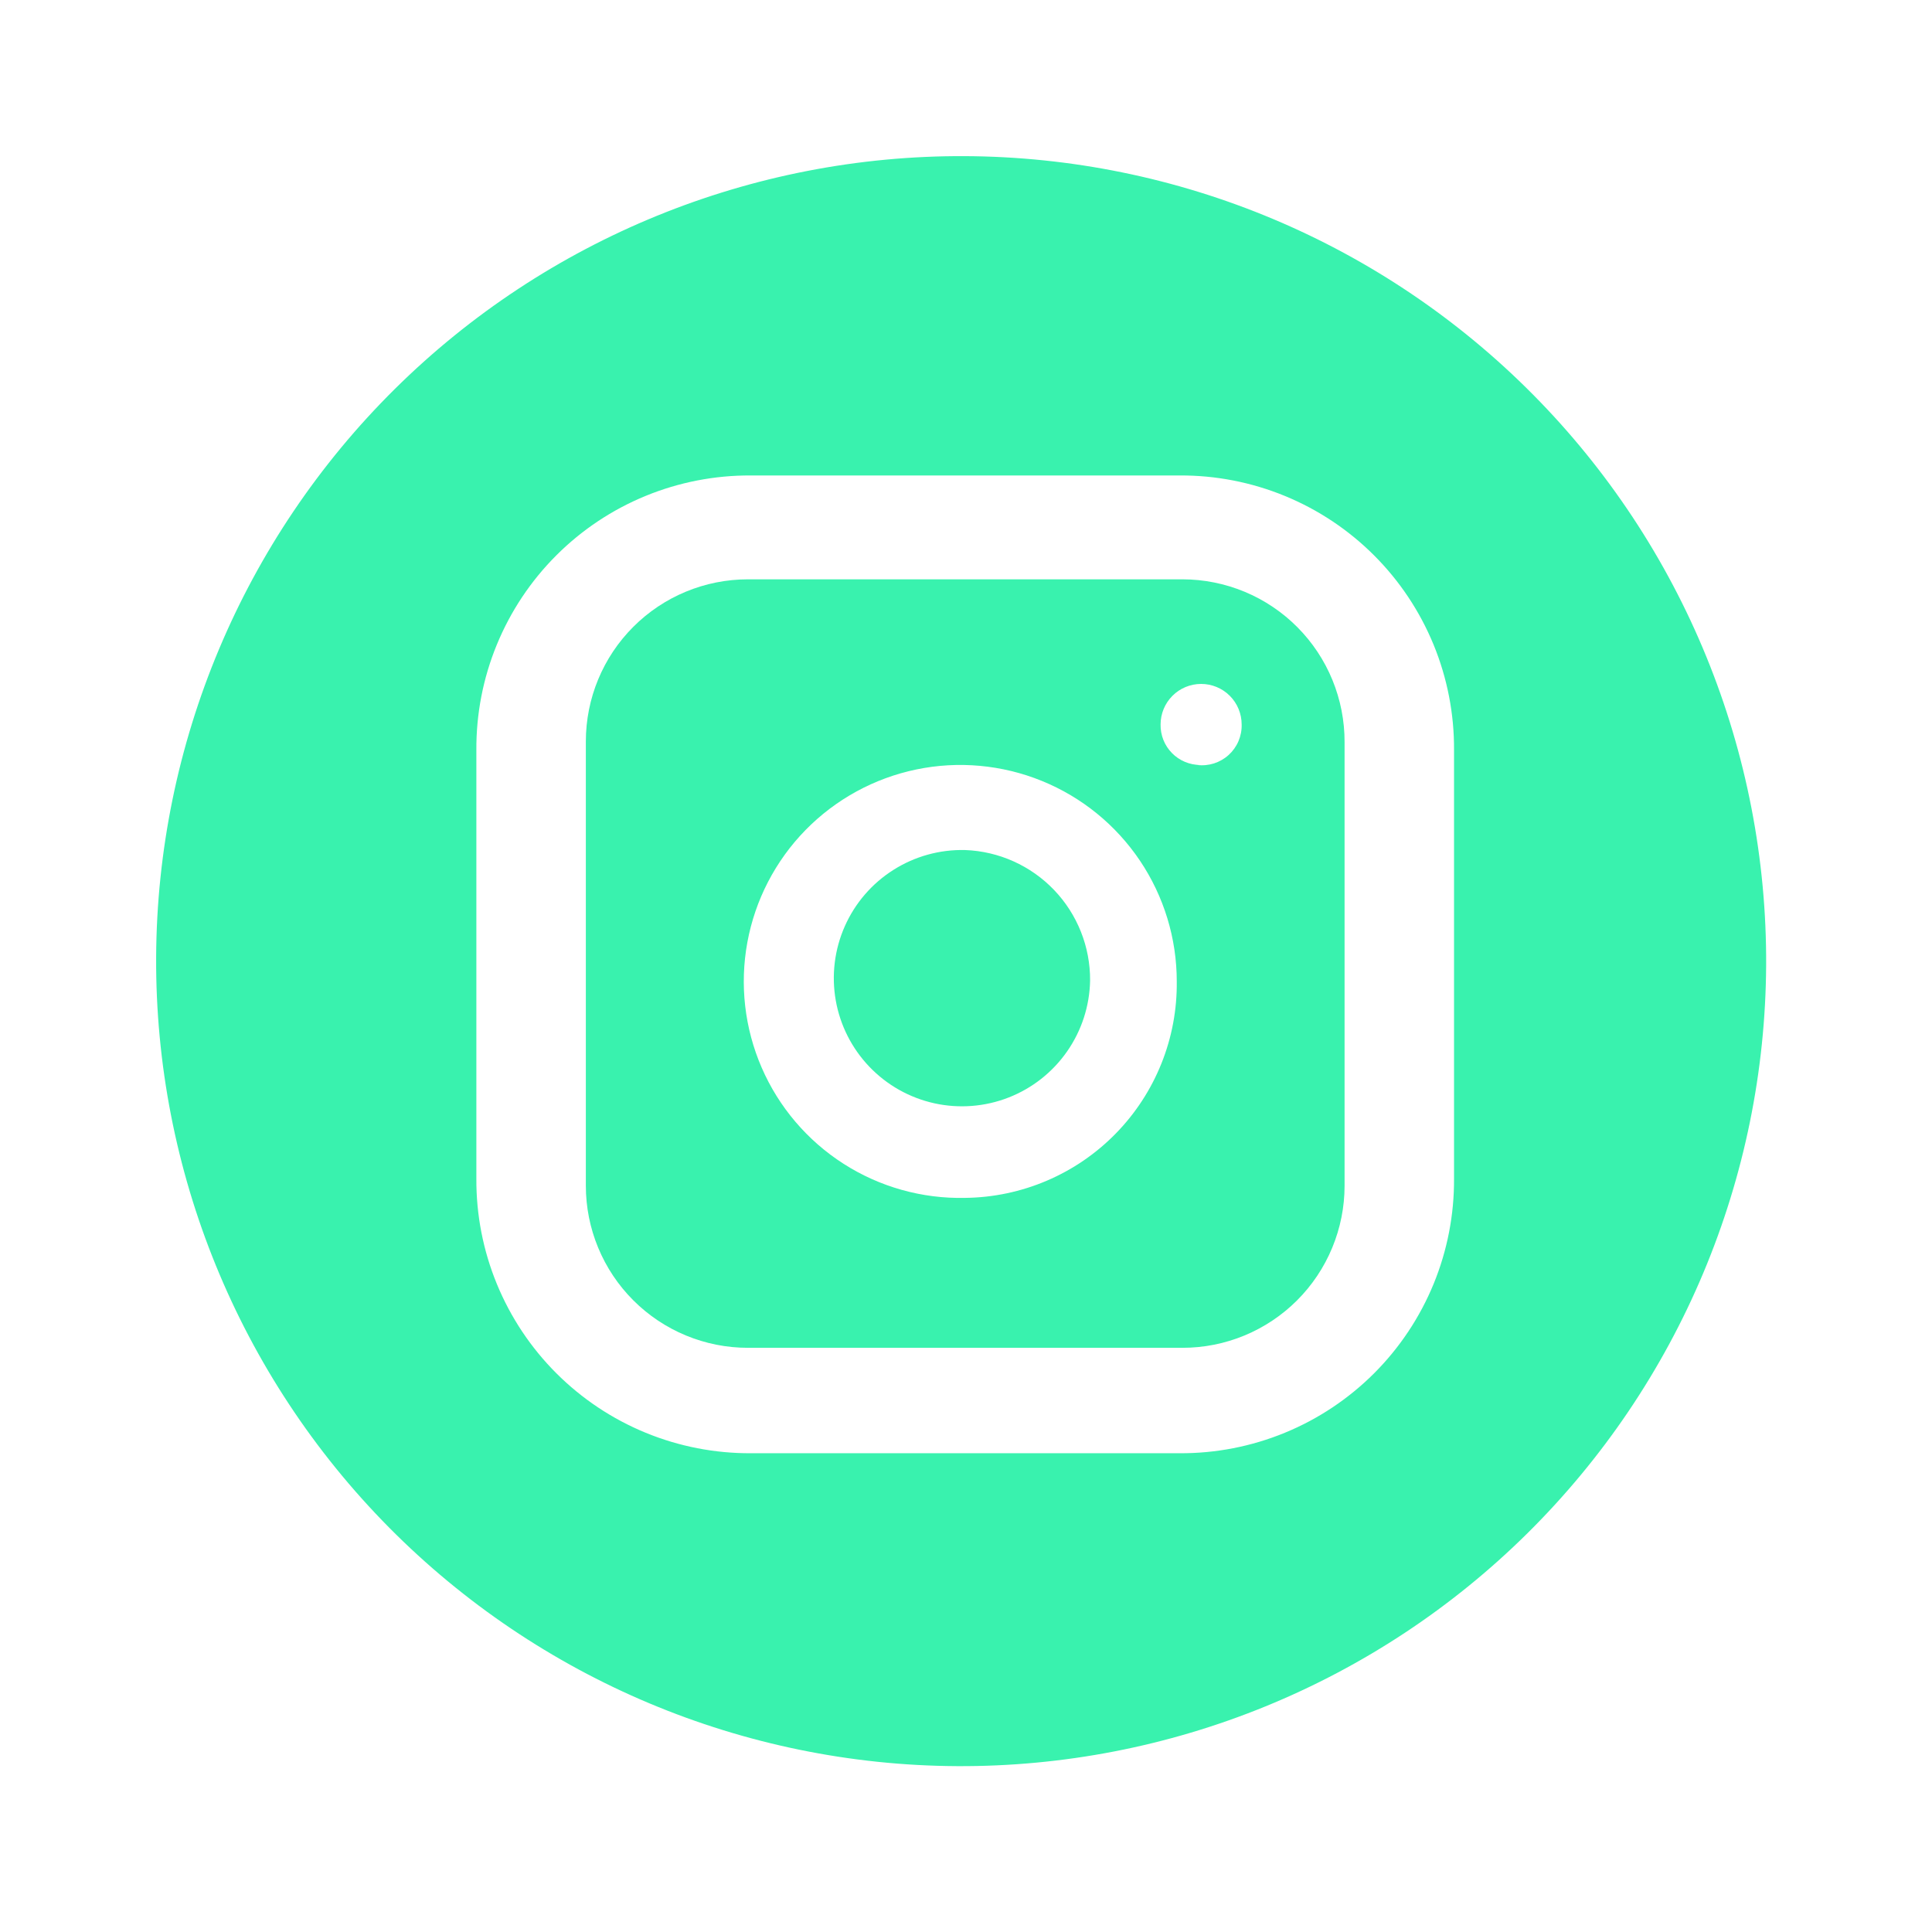 <?xml version="1.0" encoding="UTF-8"?> <svg xmlns="http://www.w3.org/2000/svg" width="99" height="99" viewBox="0 0 99 99" fill="none"><path d="M49.457 8.001C38.517 7.946 28.003 12.239 20.228 19.936C12.454 27.634 8.055 38.104 8.001 49.044C7.946 59.984 12.239 70.498 19.936 78.273C27.634 86.047 38.104 90.446 49.044 90.501C54.461 90.528 59.831 89.487 64.846 87.439C69.861 85.391 74.423 82.376 78.273 78.564C82.122 74.753 85.184 70.221 87.282 65.227C89.38 60.232 90.473 54.874 90.501 49.457C90.528 44.04 89.487 38.67 87.439 33.655C85.391 28.64 82.376 24.078 78.564 20.228C74.753 16.379 70.221 13.317 65.227 11.219C60.232 9.121 54.874 8.028 49.457 8.001ZM74.508 60.396C74.519 62.247 74.163 64.081 73.461 65.793C72.758 67.505 71.722 69.061 70.414 70.37C69.105 71.678 67.55 72.715 65.838 73.418C64.127 74.121 62.292 74.478 60.442 74.467H38.48C36.63 74.477 34.796 74.12 33.084 73.417C31.373 72.714 29.818 71.678 28.509 70.37C27.201 69.062 26.165 67.507 25.461 65.796C24.757 64.085 24.4 62.251 24.41 60.4V38.435C24.398 36.584 24.754 34.75 25.457 33.038C26.16 31.326 27.195 29.77 28.504 28.461C29.812 27.152 31.367 26.116 33.079 25.413C34.791 24.71 36.625 24.353 38.476 24.364H60.442C62.292 24.353 64.126 24.71 65.838 25.413C67.549 26.116 69.104 27.151 70.412 28.46C71.721 29.768 72.756 31.323 73.46 33.035C74.162 34.746 74.519 36.58 74.508 38.431V60.396Z" fill="#39F2AE"></path><path d="M55.859 50.248C55.834 51.548 55.424 52.812 54.68 53.878C53.936 54.945 52.893 55.767 51.681 56.24C50.47 56.713 49.146 56.816 47.876 56.535C46.606 56.254 45.448 55.603 44.549 54.663C43.65 53.724 43.05 52.539 42.825 51.258C42.601 49.977 42.761 48.658 43.287 47.469C43.812 46.279 44.679 45.273 45.778 44.577C46.876 43.88 48.156 43.526 49.456 43.558C51.184 43.622 52.818 44.356 54.014 45.605C55.209 46.854 55.871 48.519 55.859 50.248Z" fill="#39F2AE"></path><path d="M60.592 29.686H38.327C36.123 29.686 34.01 30.561 32.453 32.119C30.895 33.676 30.02 35.789 30.02 37.992V60.758C30.02 61.849 30.234 62.93 30.652 63.937C31.069 64.945 31.681 65.861 32.453 66.632C33.224 67.404 34.14 68.016 35.148 68.433C36.155 68.851 37.236 69.065 38.327 69.065H60.592C61.683 69.065 62.763 68.851 63.771 68.433C64.778 68.016 65.694 67.404 66.466 66.632C67.237 65.861 67.849 64.945 68.266 63.937C68.684 62.93 68.899 61.849 68.899 60.758V38.033C68.903 36.94 68.691 35.855 68.276 34.843C67.861 33.831 67.249 32.911 66.478 32.136C65.706 31.36 64.789 30.744 63.779 30.324C62.769 29.904 61.686 29.687 60.592 29.686ZM49.457 61.382C47.253 61.432 45.084 60.824 43.227 59.636C41.37 58.447 39.909 56.733 39.031 54.71C38.153 52.688 37.897 50.45 38.297 48.282C38.696 46.114 39.732 44.114 41.273 42.537C42.814 40.961 44.79 39.879 46.949 39.43C49.107 38.981 51.35 39.186 53.392 40.018C55.434 40.849 57.181 42.271 58.412 44.1C59.642 45.929 60.3 48.084 60.3 50.289C60.317 51.729 60.05 53.159 59.514 54.496C58.978 55.833 58.184 57.052 57.177 58.082C56.17 59.112 54.97 59.934 53.645 60.5C52.321 61.066 50.898 61.366 49.457 61.382ZM61.507 39.199C61.236 39.199 60.968 39.145 60.718 39.04C60.469 38.935 60.242 38.782 60.053 38.588C59.863 38.395 59.714 38.166 59.614 37.914C59.514 37.662 59.466 37.393 59.471 37.122C59.471 36.572 59.69 36.043 60.08 35.654C60.469 35.264 60.997 35.046 61.548 35.046C62.099 35.046 62.627 35.264 63.017 35.654C63.406 36.043 63.625 36.572 63.625 37.122C63.633 37.416 63.578 37.707 63.463 37.977C63.348 38.247 63.176 38.489 62.959 38.686C62.742 38.883 62.484 39.031 62.205 39.12C61.925 39.208 61.63 39.235 61.339 39.199H61.507Z" fill="#39F2AE"></path></svg> 
